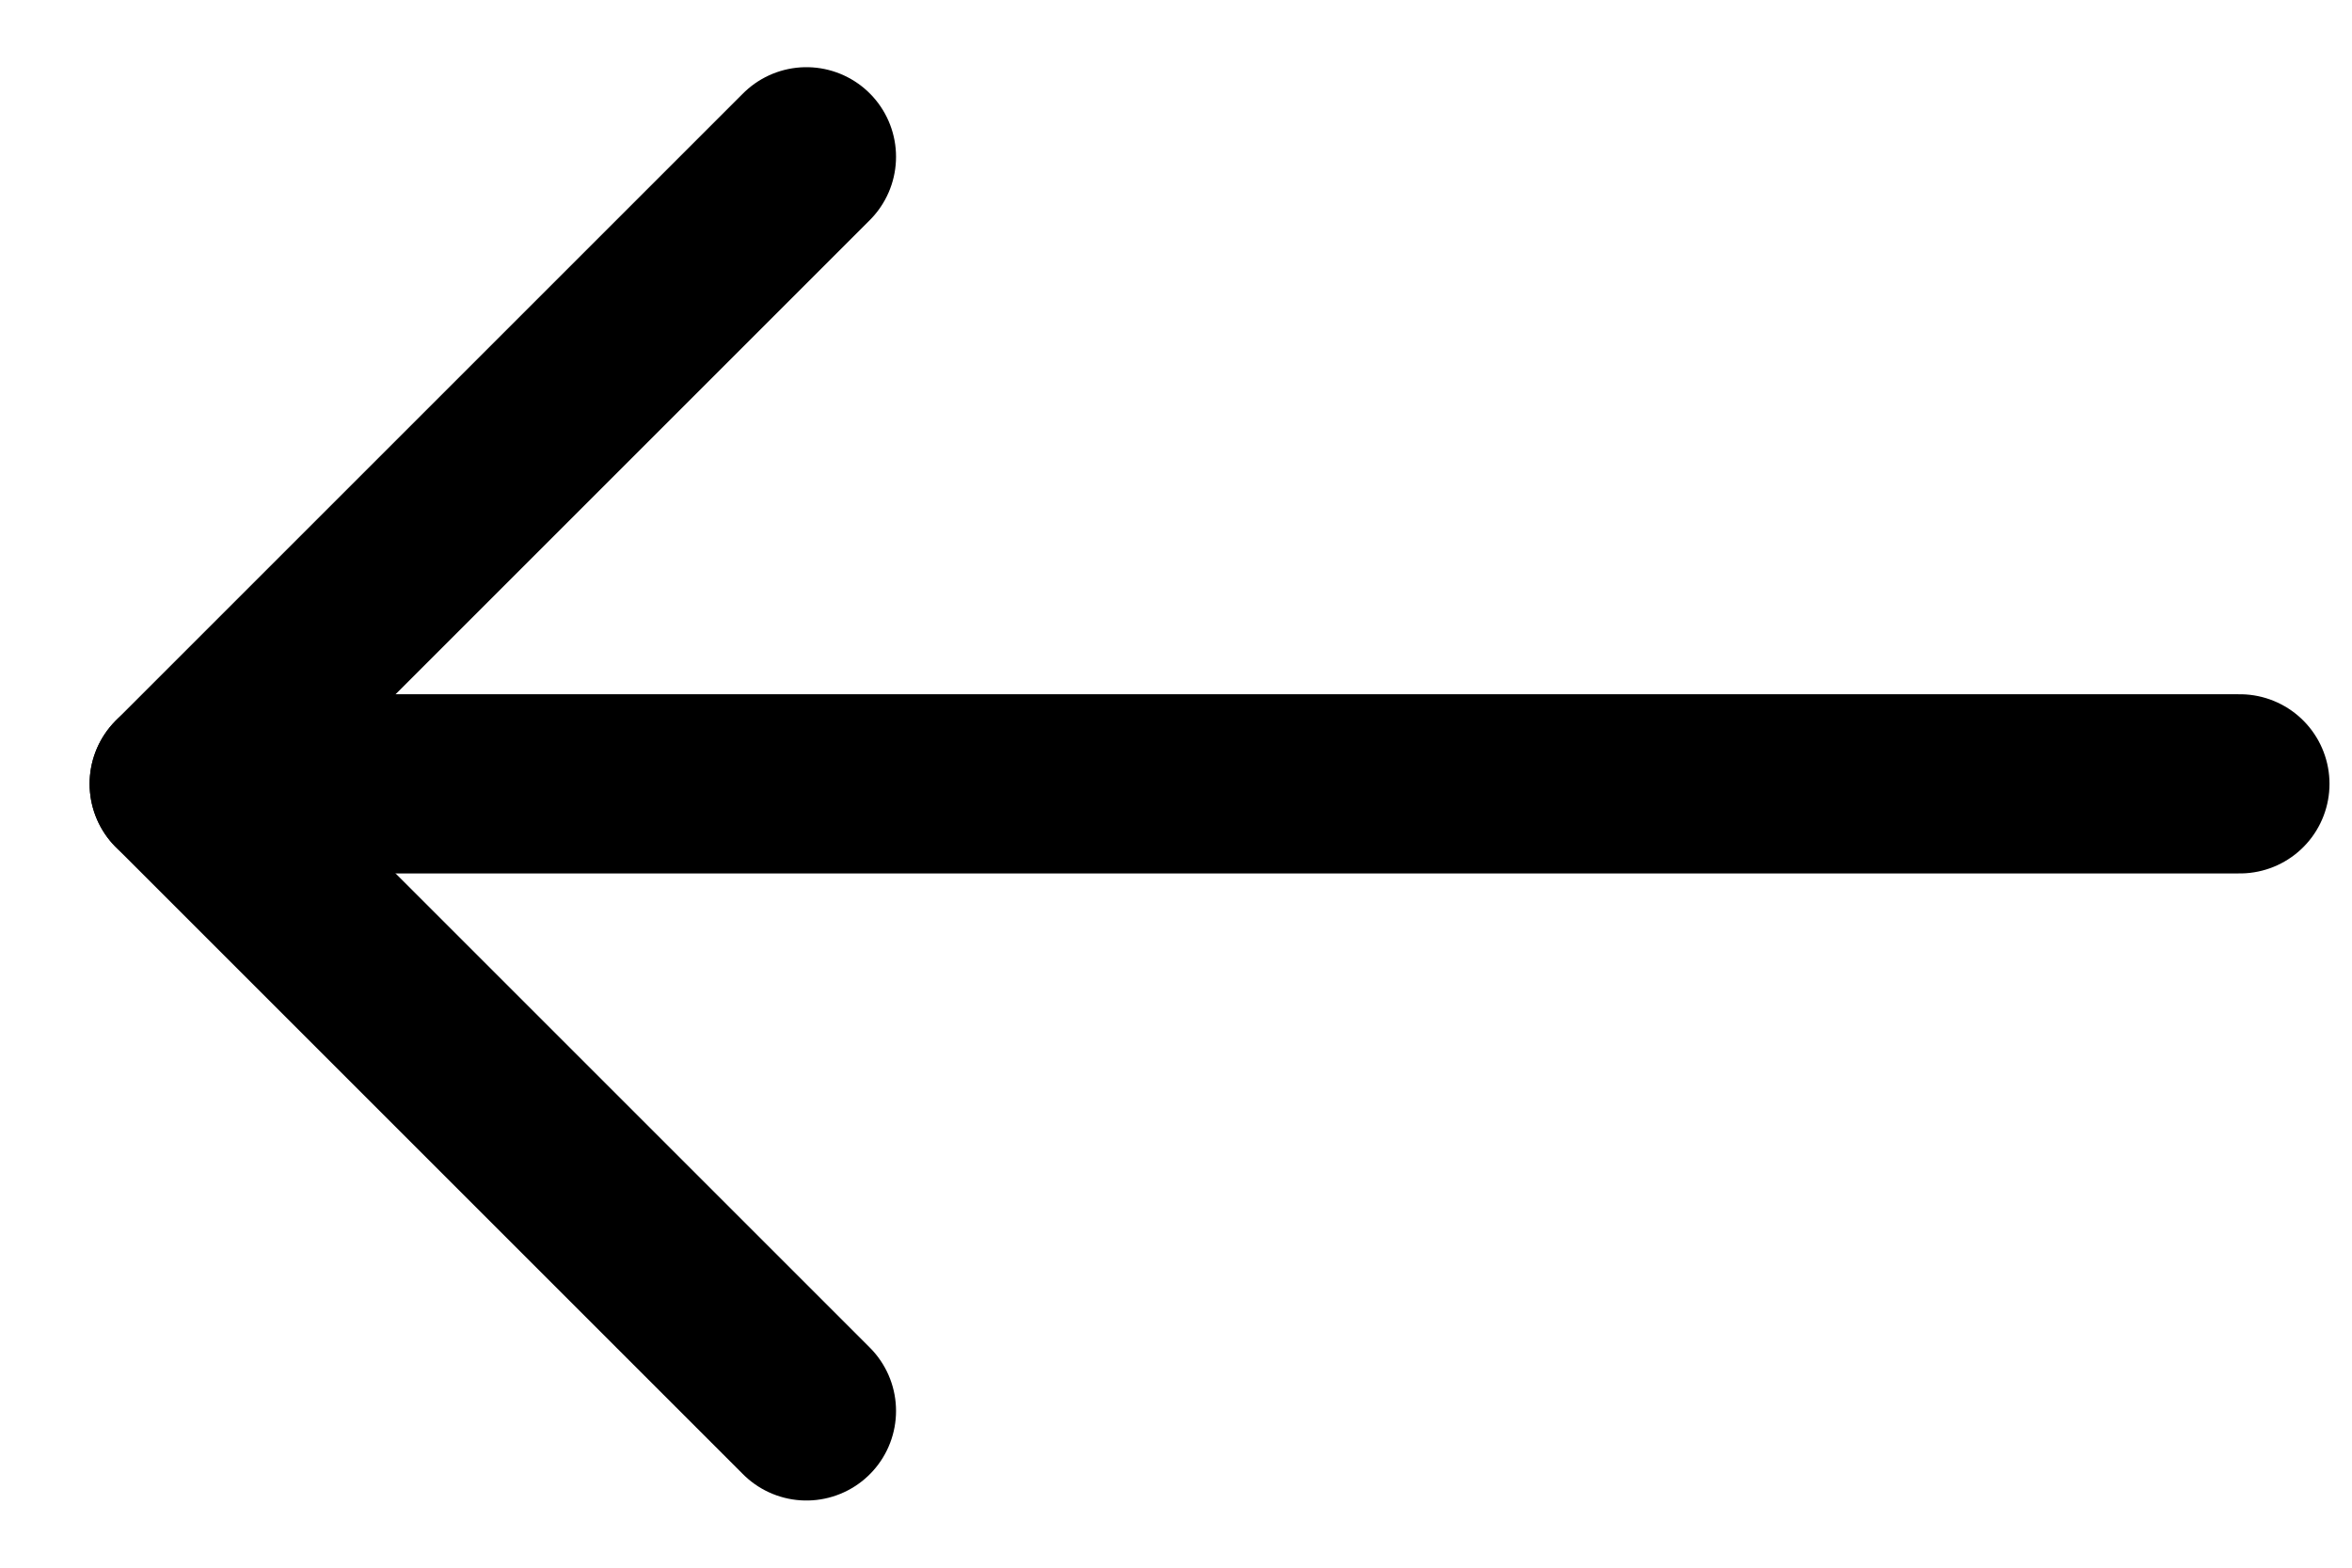 <svg width="15" height="10" viewBox="0 0 15 10" fill="none" xmlns="http://www.w3.org/2000/svg">
<path d="M1.143 5L14.285 5" stroke="black" stroke-width="1.143" stroke-linecap="round" stroke-linejoin="round"/>
<path d="M5.143 1L1.143 5L5.143 9" stroke="black" stroke-width="1.143" stroke-linecap="round" stroke-linejoin="round"/>
</svg>
